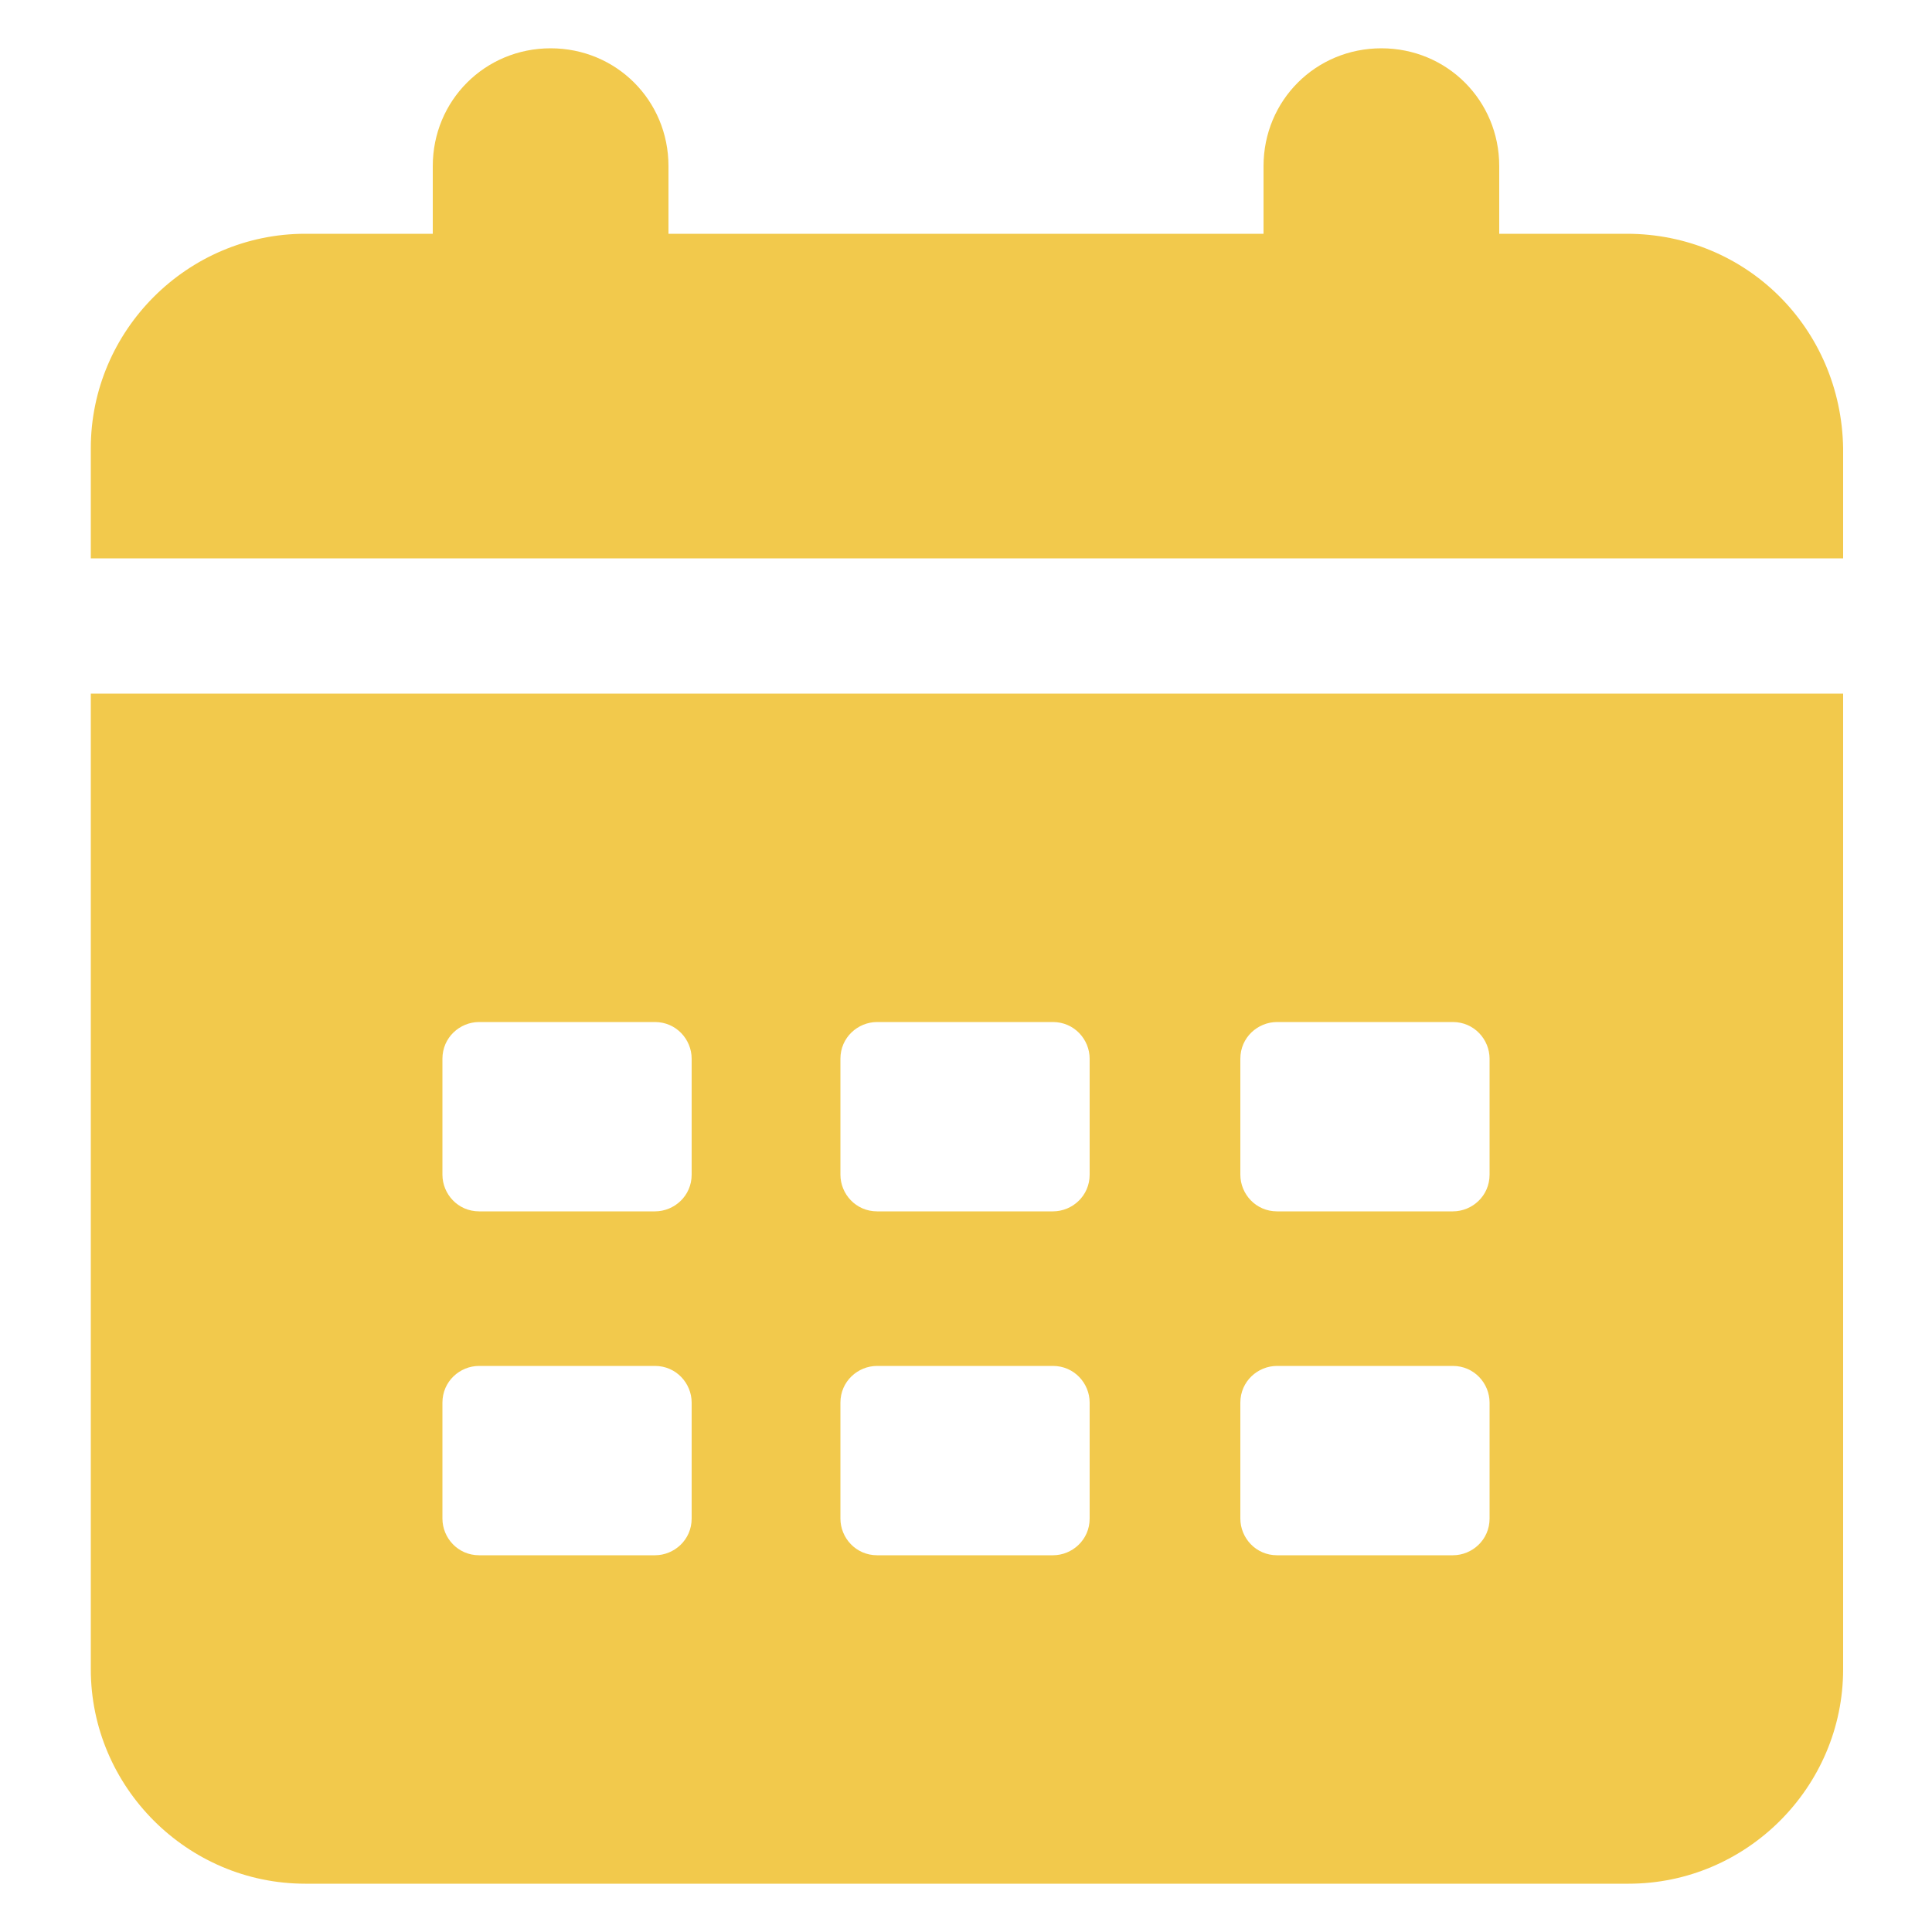 <svg width="30" height="30" viewBox="0 0 30 30" fill="none" xmlns="http://www.w3.org/2000/svg">
<path d="M25.26 3.63H23.28V2.58C23.28 1.56 22.47 0.75 21.45 0.75C20.43 0.75 19.62 1.56 19.62 2.58V3.63H10.38V2.58C10.38 1.56 9.57 0.75 8.55 0.75C7.53 0.75 6.72 1.56 6.72 2.58V3.63H4.74C2.91 3.63 1.41 5.13 1.41 6.96V8.67H28.62V6.96C28.59 5.1 27.12 3.63 25.26 3.63Z" fill="#F2C94C"/>
<path d="M1.41 25.92C1.41 27.75 2.91 29.25 4.74 29.25H25.29C27.12 29.25 28.62 27.75 28.62 25.92V10.77H1.41V25.92ZM19.26 16.44C19.26 16.11 19.53 15.87 19.83 15.87H22.56C22.89 15.87 23.13 16.14 23.13 16.44V18.24C23.13 18.57 22.86 18.81 22.56 18.81H19.83C19.5 18.81 19.26 18.54 19.26 18.24V16.44ZM19.26 21.78C19.26 21.45 19.53 21.21 19.83 21.21H22.56C22.89 21.21 23.13 21.48 23.13 21.78V23.58C23.13 23.91 22.86 24.15 22.56 24.15H19.83C19.5 24.15 19.26 23.88 19.26 23.58V21.78ZM13.05 16.44C13.05 16.11 13.32 15.87 13.62 15.87H16.35C16.68 15.87 16.92 16.14 16.92 16.44V18.24C16.92 18.57 16.65 18.81 16.35 18.81H13.62C13.29 18.81 13.05 18.54 13.05 18.24V16.44ZM13.05 21.78C13.05 21.45 13.32 21.21 13.62 21.21H16.35C16.68 21.21 16.92 21.48 16.92 21.78V23.58C16.92 23.91 16.65 24.15 16.35 24.15H13.62C13.29 24.15 13.05 23.88 13.05 23.58V21.78ZM6.87 16.44C6.87 16.11 7.14 15.87 7.44 15.87H10.17C10.5 15.87 10.74 16.14 10.74 16.44V18.24C10.74 18.57 10.47 18.81 10.17 18.81H7.44C7.11 18.81 6.87 18.54 6.87 18.24V16.44ZM6.87 21.78C6.87 21.45 7.14 21.21 7.44 21.21H10.17C10.5 21.21 10.74 21.48 10.74 21.78V23.58C10.74 23.91 10.47 24.15 10.17 24.15H7.44C7.11 24.15 6.87 23.88 6.87 23.58V21.78Z" fill="#F2C94C"/>
</svg>
